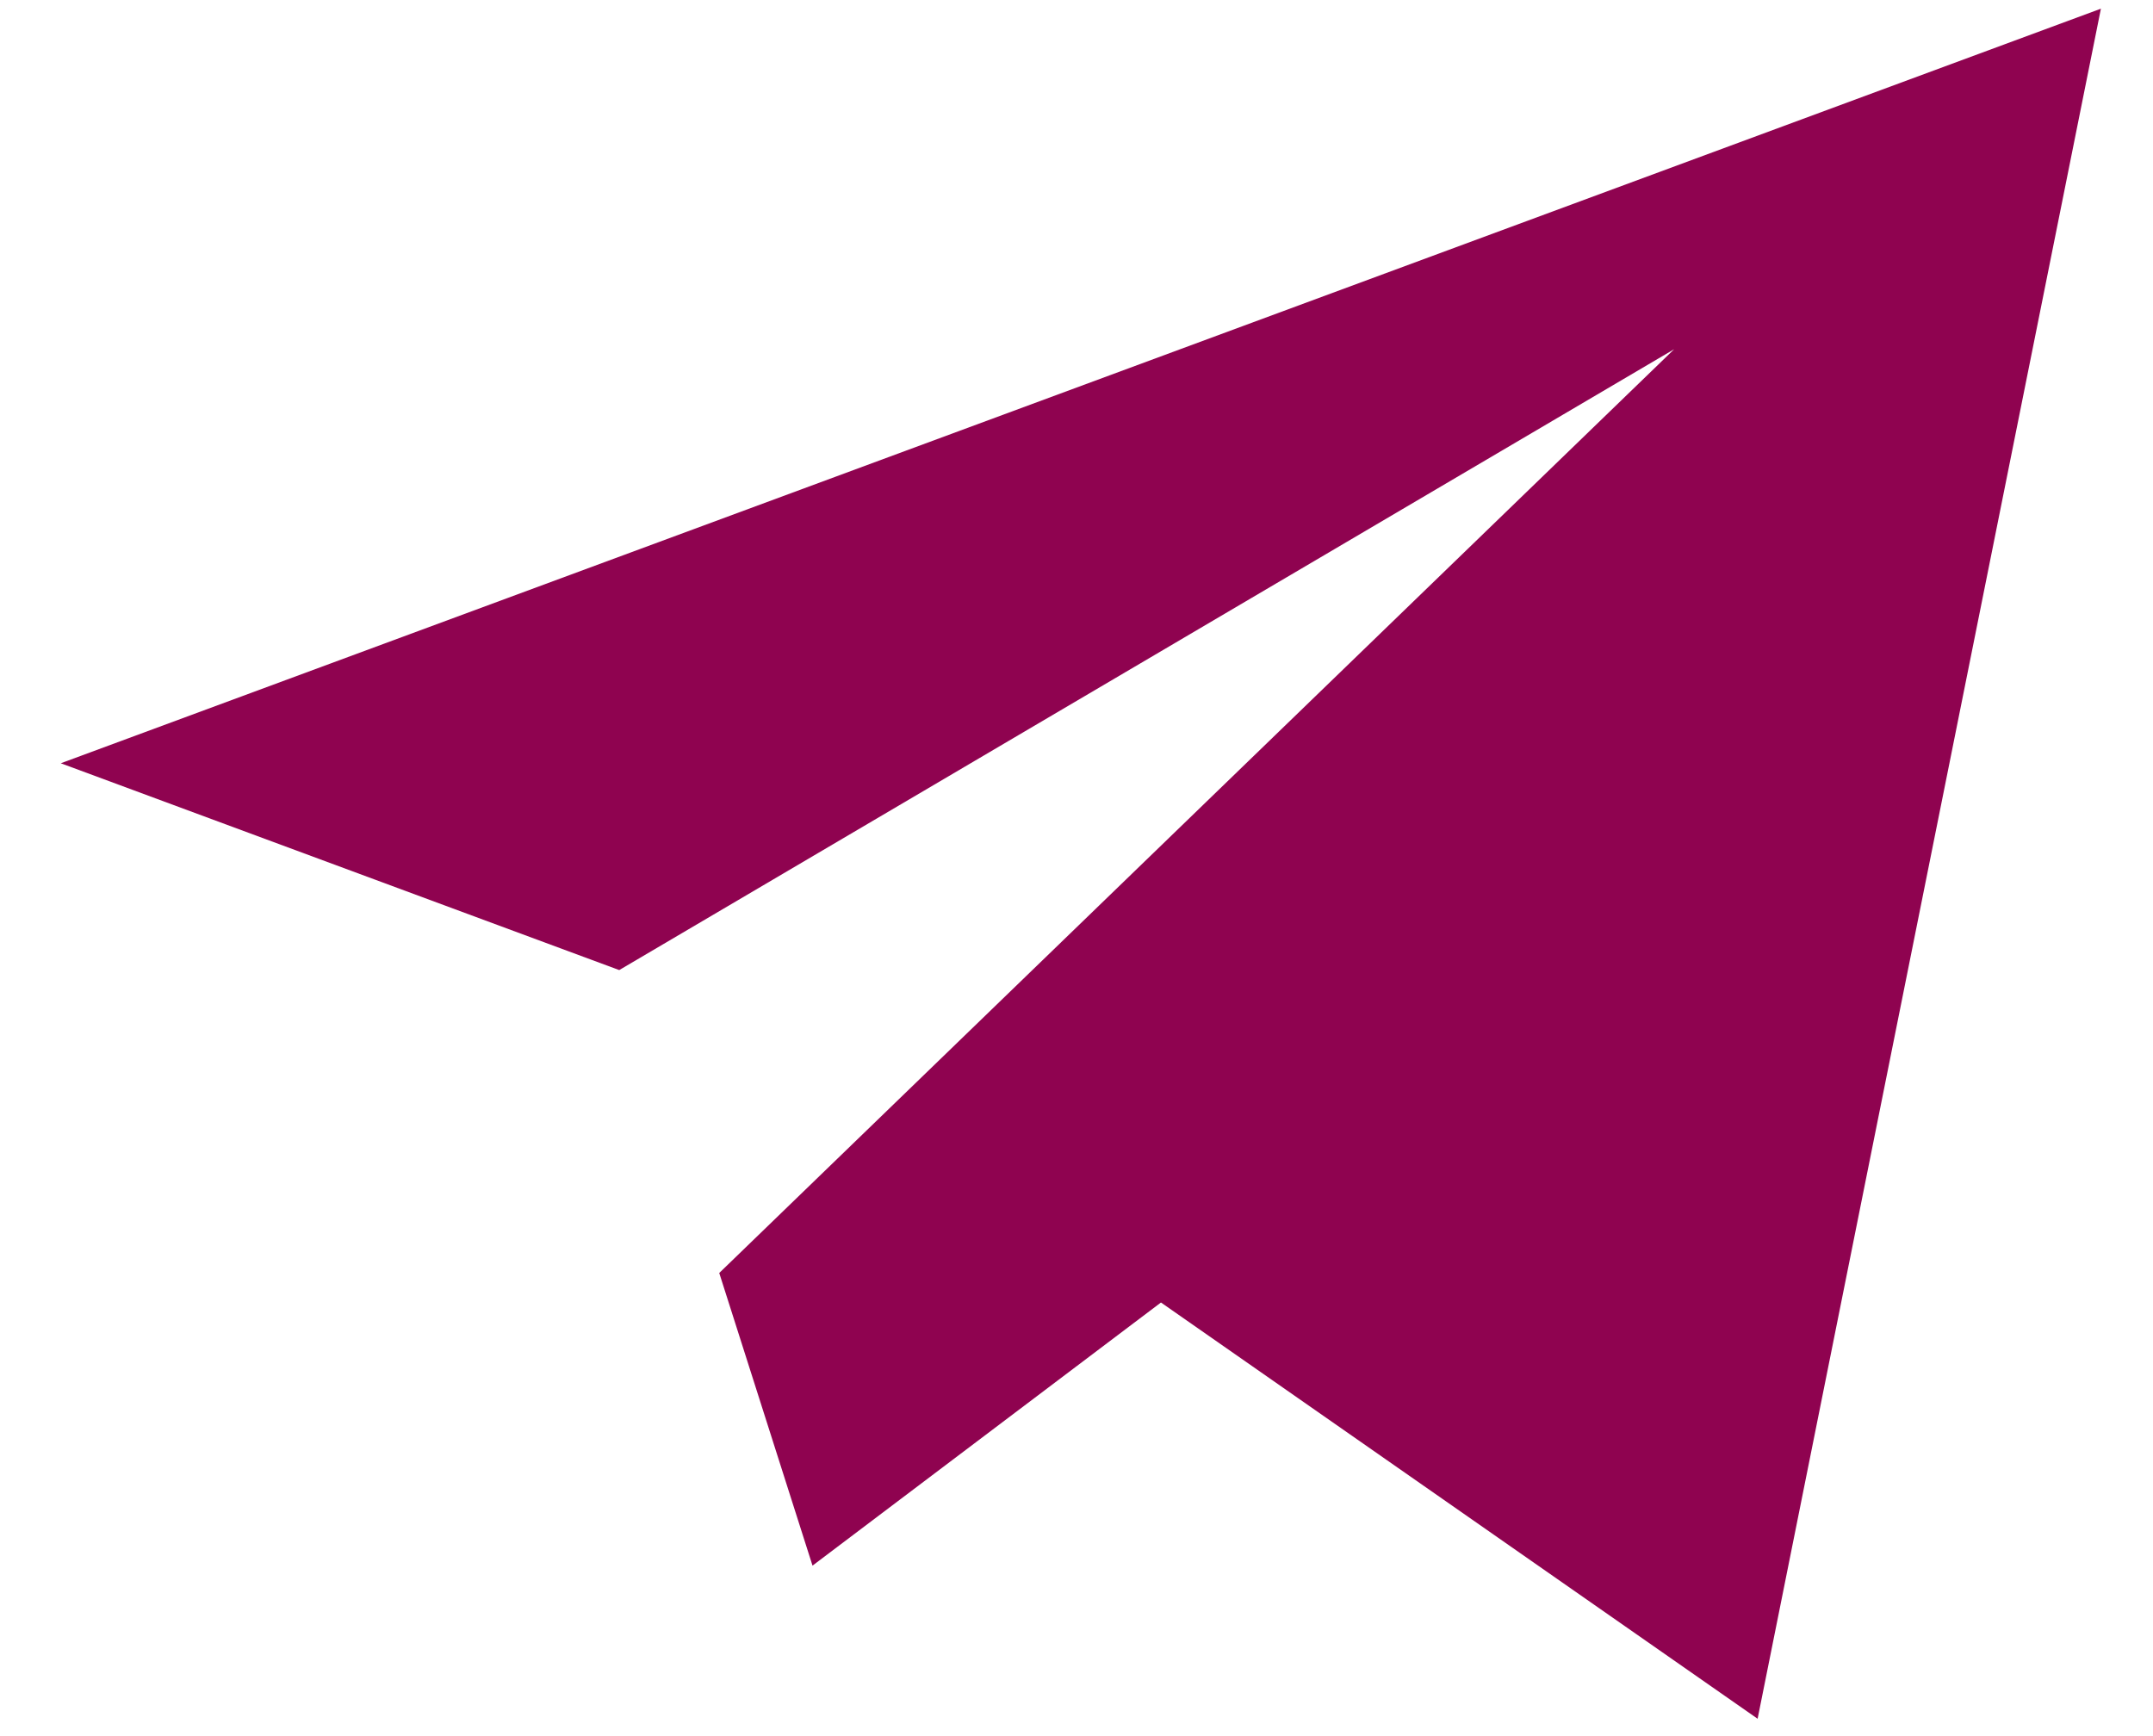 <?xml version="1.0" encoding="UTF-8"?> <svg xmlns="http://www.w3.org/2000/svg" width="31" height="25" viewBox="0 0 31 25" fill="none"><g clip-path="url(#clip0_139_916)"><path d="M0.875 10.991L8.916 13.969L24.105 5.029L10.356 18.331L11.699 22.545L16.716 18.756L25.307 24.75L30.25 0.125L0.875 10.991Z" fill="#8F0350"></path></g><defs><clipPath id="clip0_139_916"><rect width="29.375" height="24.625" fill="white" transform="translate(0.875 0.125)"></rect></clipPath></defs></svg> 
